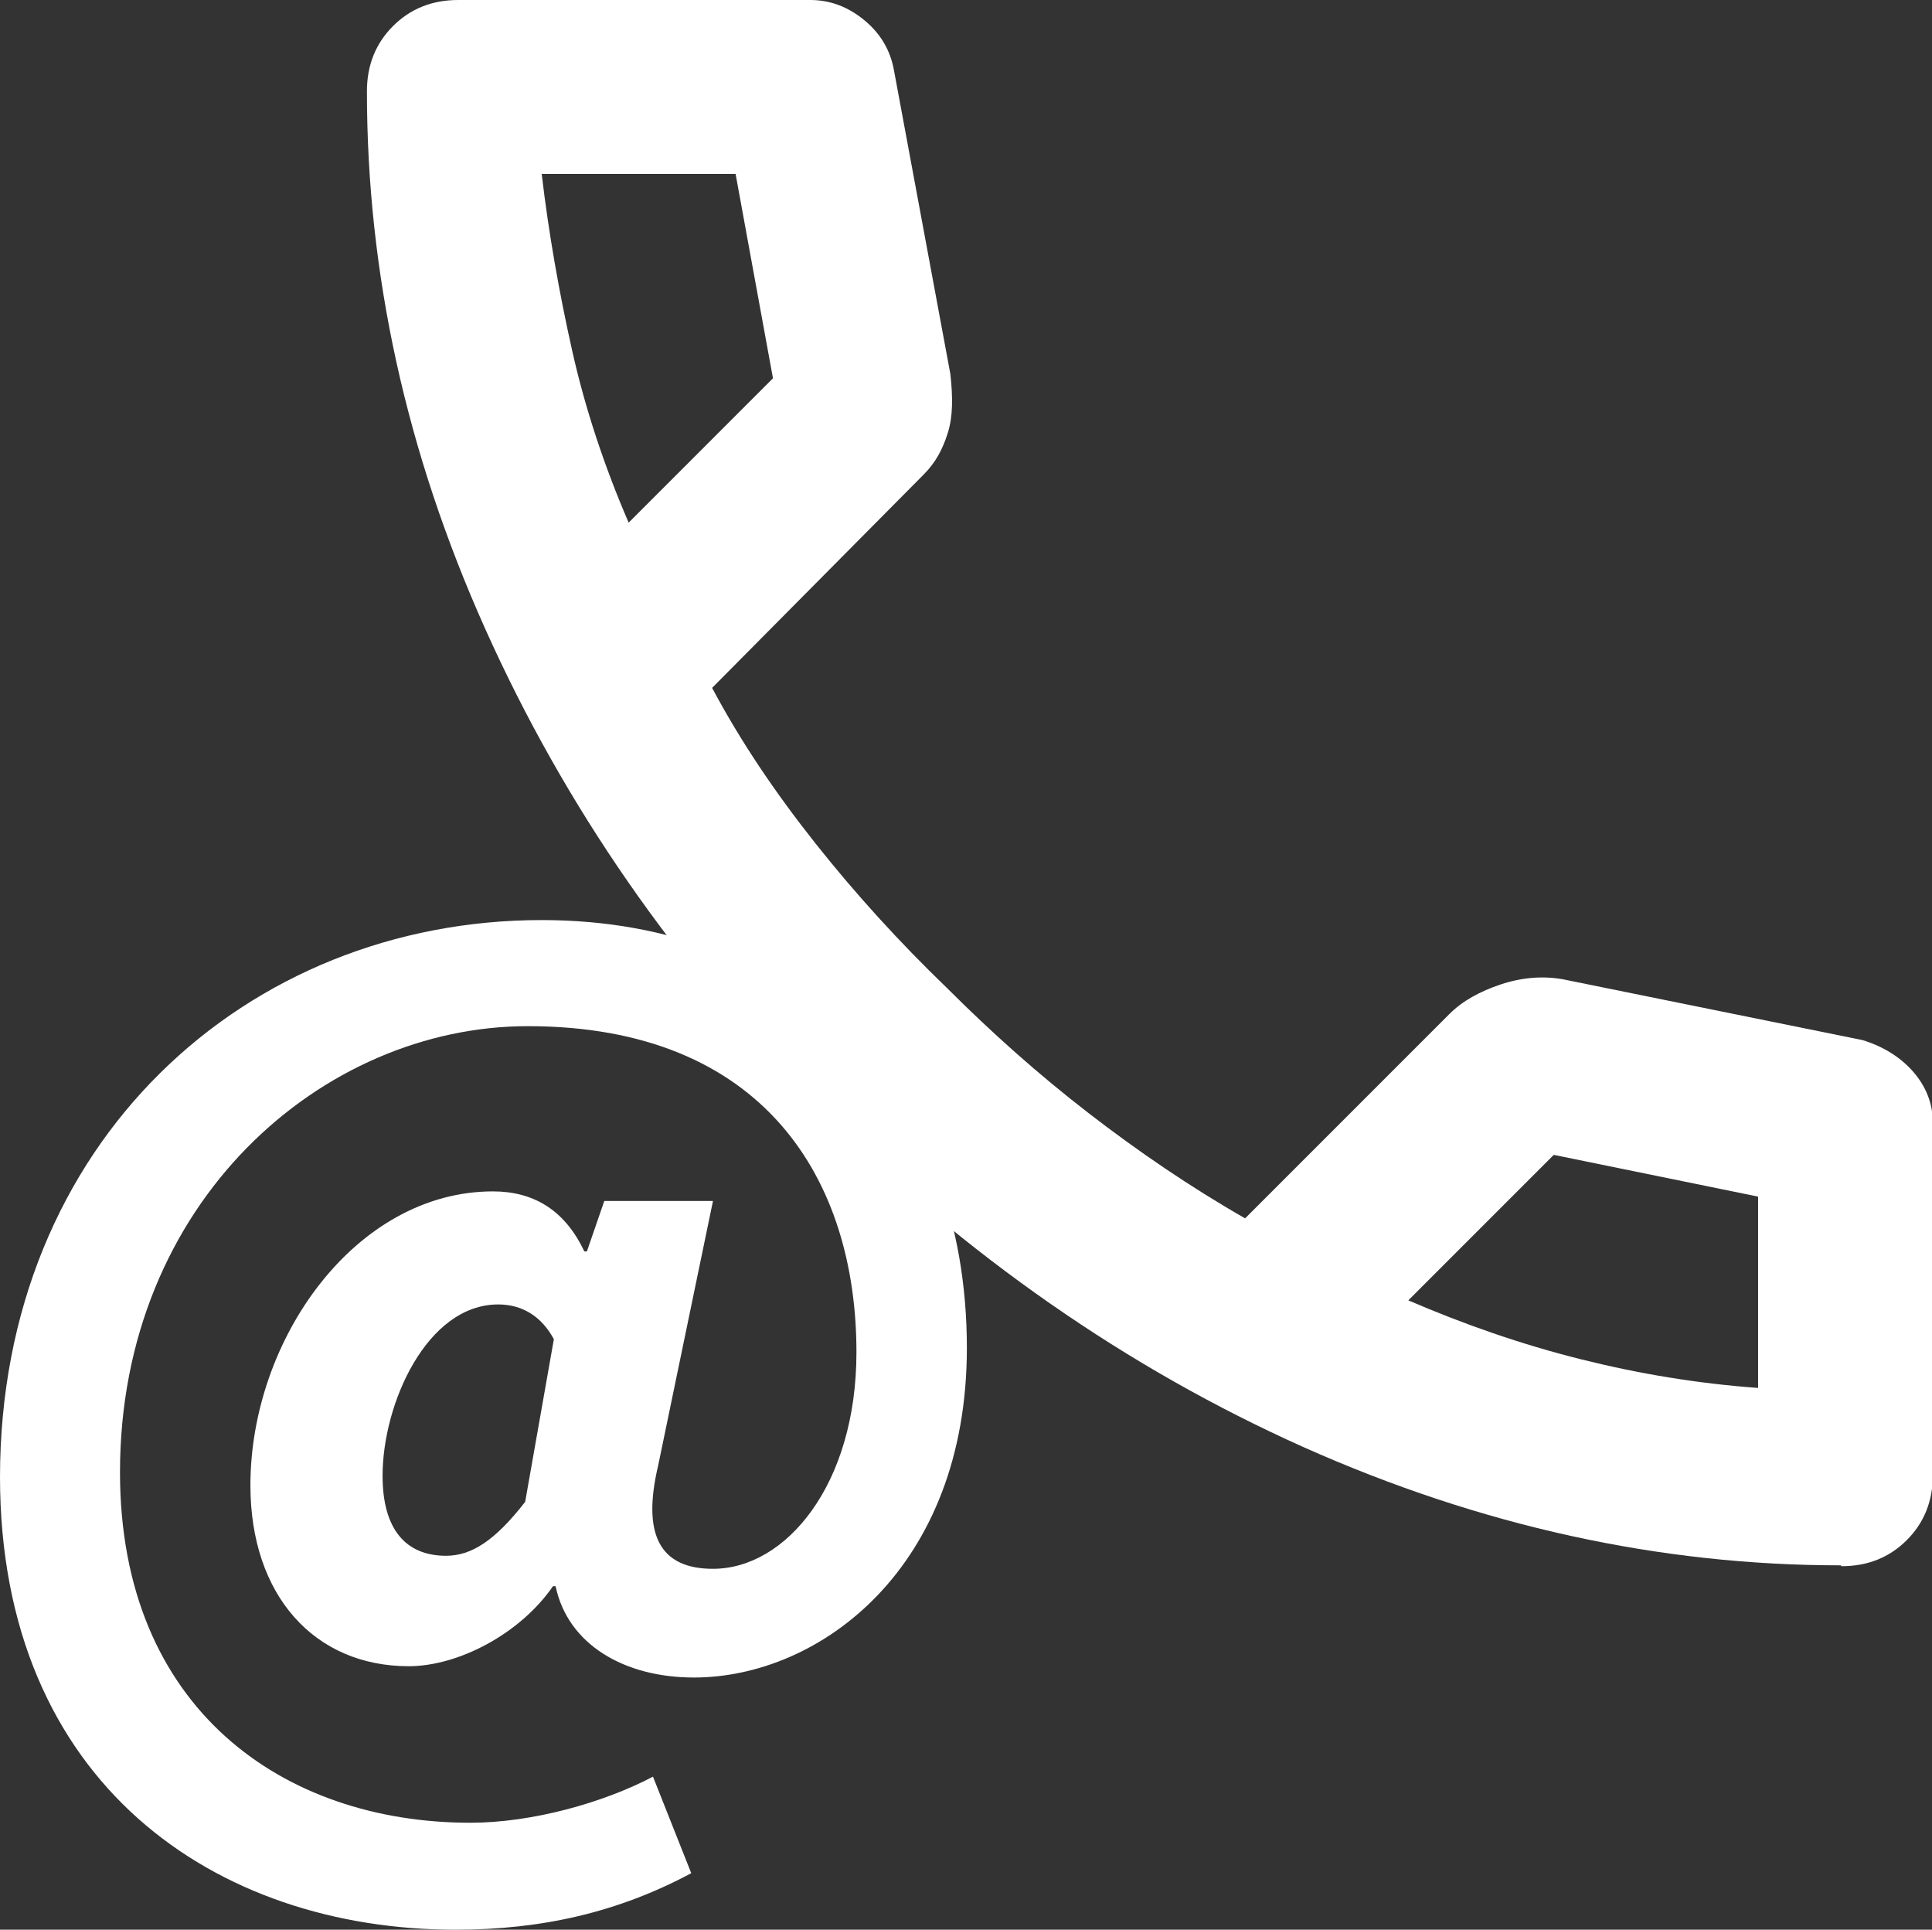<?xml version="1.0" encoding="UTF-8"?>
<svg id="Capa_2" data-name="Capa 2" xmlns="http://www.w3.org/2000/svg" viewBox="0 0 22.22 22.19">
  <rect x="0" y="0" width="22.22" height="22.19" fill="#333333" stroke="none"/>
  <defs>
    <style>
      .cls-1 {
        fill: #fff;
      }
    </style>
  </defs>
  <g id="telefono">
    <g>
      <path class="cls-1" d="M0,16.99c0-3.86,2.84-6.41,6.23-6.41,2.99,0,4.89,2.03,4.89,4.92,0,2.53-1.69,3.79-3.14,3.79-.8,0-1.45-.38-1.59-1.05h-.03c-.38.55-1.09.92-1.66.92-1.08,0-1.82-.81-1.82-2.08,0-1.68,1.21-3.38,2.79-3.38.45,0,.82.2,1.05.69h.03l.2-.58h1.25l-.63,3.04c-.19.8.02,1.19.63,1.19.84,0,1.65-.97,1.65-2.49,0-1.98-1.06-3.75-3.78-3.75-2.36,0-4.69,2.02-4.69,5.13,0,2.72,1.88,4.03,4.03,4.03.71,0,1.53-.23,2.1-.53l.44,1.11c-.84.45-1.72.65-2.71.65-2.76,0-5.24-1.68-5.24-5.21ZM6.04,17.27l.33-1.87c-.14-.26-.36-.4-.64-.4-.82,0-1.33,1.14-1.33,1.97,0,.62.27.92.73.92.29,0,.56-.17.91-.62Z"/>
      <path class="cls-1" d="M21.17,18c-2.08,0-4.14-.45-6.18-1.36-2.03-.91-3.88-2.2-5.55-3.86s-2.95-3.52-3.86-5.55c-.91-2.03-1.36-4.09-1.36-6.18,0-.3.1-.55.3-.75s.45-.3.75-.3h4.05c.23,0,.44.08.63.24s.29.35.33.56l.65,3.5c.03.27.03.49-.03.68s-.14.34-.28.48l-2.43,2.45c.33.62.73,1.21,1.19,1.79s.96,1.13,1.51,1.66c.52.52,1.06,1,1.63,1.44s1.17.85,1.8,1.21l2.35-2.35c.15-.15.35-.26.59-.34s.48-.1.71-.06l3.45.7c.23.07.43.19.58.36s.23.37.23.59v4.05c0,.3-.1.55-.3.75s-.45.3-.75.3ZM7.24,6l1.65-1.65-.43-2.35h-2.23c.08.68.2,1.36.35,2.03s.37,1.33.65,1.98ZM16.19,14.95c.65.28,1.31.51,1.99.68s1.35.28,2.04.33v-2.2l-2.35-.48-1.68,1.68Z"/>
    </g>
  </g>
</svg>